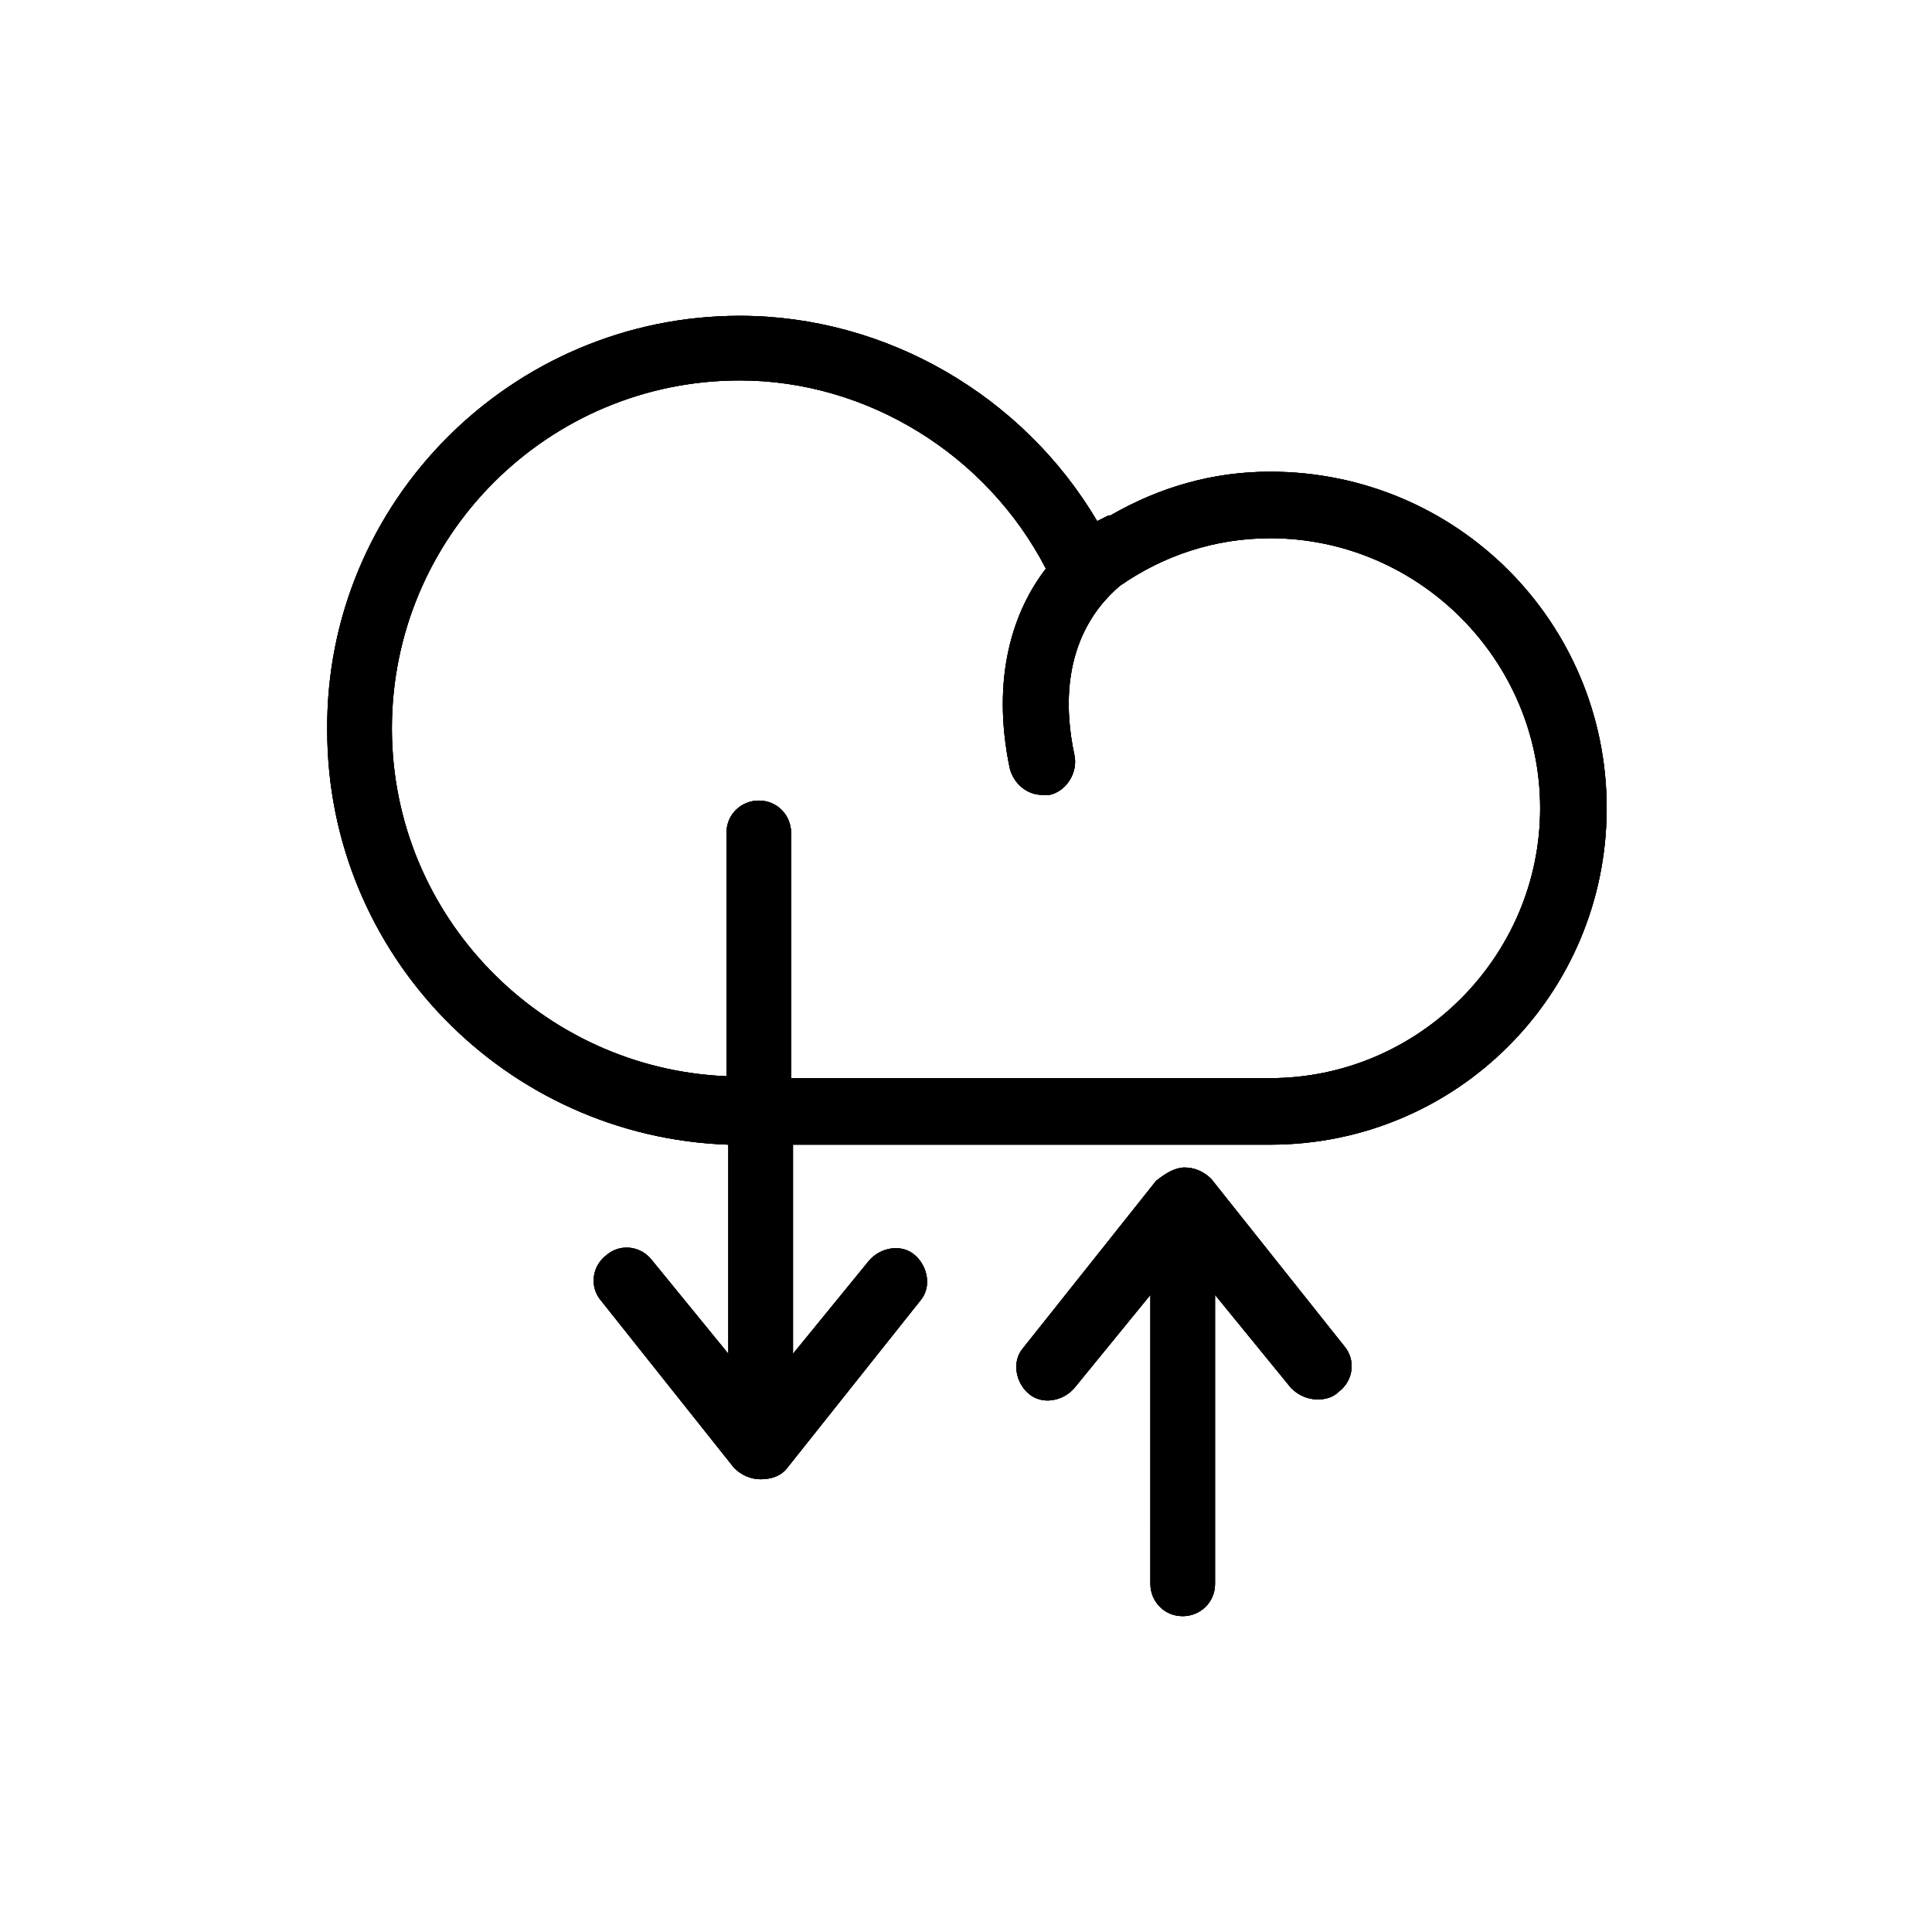 <?xml version="1.0" encoding="UTF-8"?>
<!-- Uploaded to: ICON Repo, www.svgrepo.com, Generator: ICON Repo Mixer Tools -->
<svg width="800px" height="800px" version="1.1" viewBox="144 144 512 512" xmlns="http://www.w3.org/2000/svg">
 <defs>
  <clipPath id="b">
   <path d="m230 227h340v346h-340z"/>
  </clipPath>
  <clipPath id="a">
   <path d="m340.05 244.82c-50.883 0-92.195 41.312-92.195 92.195 0 49.879 39.801 90.184 88.672 92.195l-0.004-64.484c0-5.039 4.031-8.566 8.566-8.566 5.039 0 8.566 4.031 8.566 8.566v64.992h126.96c39.297 0 71.539-32.242 71.539-71.539s-32.242-71.539-71.539-71.539c-14.609 0-28.215 4.535-39.801 12.594-6.551 5.543-17.633 18.641-12.09 44.84 1.008 4.535-2.016 9.574-6.551 10.578h-2.016c-4.031 0-7.559-3.023-8.566-7.055-5.039-24.184 1.008-41.816 9.574-52.898-15.621-30.23-47.359-49.879-81.113-49.879zm0-17.129c38.793 0 75.066 21.16 94.715 54.41 1.008-0.504 2.016-1.008 3.023-1.512h0.504c13.098-7.555 27.203-11.586 42.32-11.586 49.375 0 89.176 39.801 89.176 89.176-0.004 49.371-39.805 89.172-89.176 89.172h-126.46v55.418l20.152-24.688c3.023-3.527 8.566-4.535 12.09-1.512 3.527 3.023 4.535 8.566 1.512 12.09l-35.266 44.336c-1.512 2.016-4.031 3.023-7.055 3.023-2.519 0-5.039-1.008-7.055-3.023l-35.266-44.336c-3.023-3.527-2.519-9.07 1.512-12.09 3.527-3.023 9.07-2.519 12.09 1.512l20.152 24.688v-55.418c-58.945-2.016-106.3-50.383-106.3-109.83-0.5-60.453 48.875-109.83 109.33-109.83zm117.89 225.71c2.519 0 5.039 1.008 7.055 3.023l35.266 44.336c3.023 3.527 2.519 9.07-1.512 12.09-1.512 1.512-3.527 2.016-5.543 2.016-2.519 0-5.039-1.008-7.055-3.023l-20.152-24.688v76.578c0 5.039-4.031 8.566-8.566 8.566-5.039 0-8.566-4.031-8.566-8.566l0.004-76.578-20.152 24.688c-3.023 3.527-8.566 4.535-12.09 1.512-3.527-3.023-4.535-8.566-1.512-12.09l35.266-44.336c2.519-2.016 5.039-3.527 7.559-3.527z"/>
  </clipPath>
 </defs>
 <path d="m340.05 244.82c-50.883 0-92.195 41.312-92.195 92.195 0 49.879 39.801 90.184 88.672 92.195l-0.004-64.484c0-5.039 4.031-8.566 8.566-8.566 5.039 0 8.566 4.031 8.566 8.566v64.992h126.96c39.297 0 71.539-32.242 71.539-71.539s-32.242-71.539-71.539-71.539c-14.609 0-28.215 4.535-39.801 12.594-6.551 5.543-17.633 18.641-12.09 44.84 1.008 4.535-2.016 9.574-6.551 10.578h-2.016c-4.031 0-7.559-3.023-8.566-7.055-5.039-24.184 1.008-41.816 9.574-52.898-15.621-30.23-47.359-49.879-81.113-49.879zm0-17.129c38.793 0 75.066 21.16 94.715 54.41 1.008-0.504 2.016-1.008 3.023-1.512h0.504c13.098-7.555 27.203-11.586 42.32-11.586 49.375 0 89.176 39.801 89.176 89.176-0.004 49.371-39.805 89.172-89.176 89.172h-126.46v55.418l20.152-24.688c3.023-3.527 8.566-4.535 12.09-1.512 3.527 3.023 4.535 8.566 1.512 12.09l-35.266 44.336c-1.512 2.016-4.031 3.023-7.055 3.023-2.519 0-5.039-1.008-7.055-3.023l-35.266-44.336c-3.023-3.527-2.519-9.07 1.512-12.09 3.527-3.023 9.07-2.519 12.09 1.512l20.152 24.688v-55.418c-58.945-2.016-106.3-50.383-106.3-109.83-0.5-60.453 48.875-109.83 109.33-109.83zm117.89 225.71c2.519 0 5.039 1.008 7.055 3.023l35.266 44.336c3.023 3.527 2.519 9.07-1.512 12.09-1.512 1.512-3.527 2.016-5.543 2.016-2.519 0-5.039-1.008-7.055-3.023l-20.152-24.688v76.578c0 5.039-4.031 8.566-8.566 8.566-5.039 0-8.566-4.031-8.566-8.566l0.004-76.578-20.152 24.688c-3.023 3.527-8.566 4.535-12.09 1.512-3.527-3.023-4.535-8.566-1.512-12.09l35.266-44.336c2.519-2.016 5.039-3.527 7.559-3.527z" fill-rule="evenodd"/>
 <g clip-path="url(#b)">
  <g clip-path="url(#a)">
   <rect width="800" height="800"/>
   <path d="m186.38 183.86h427.23v432.27h-427.23z"/>
  </g>
 </g>
</svg>